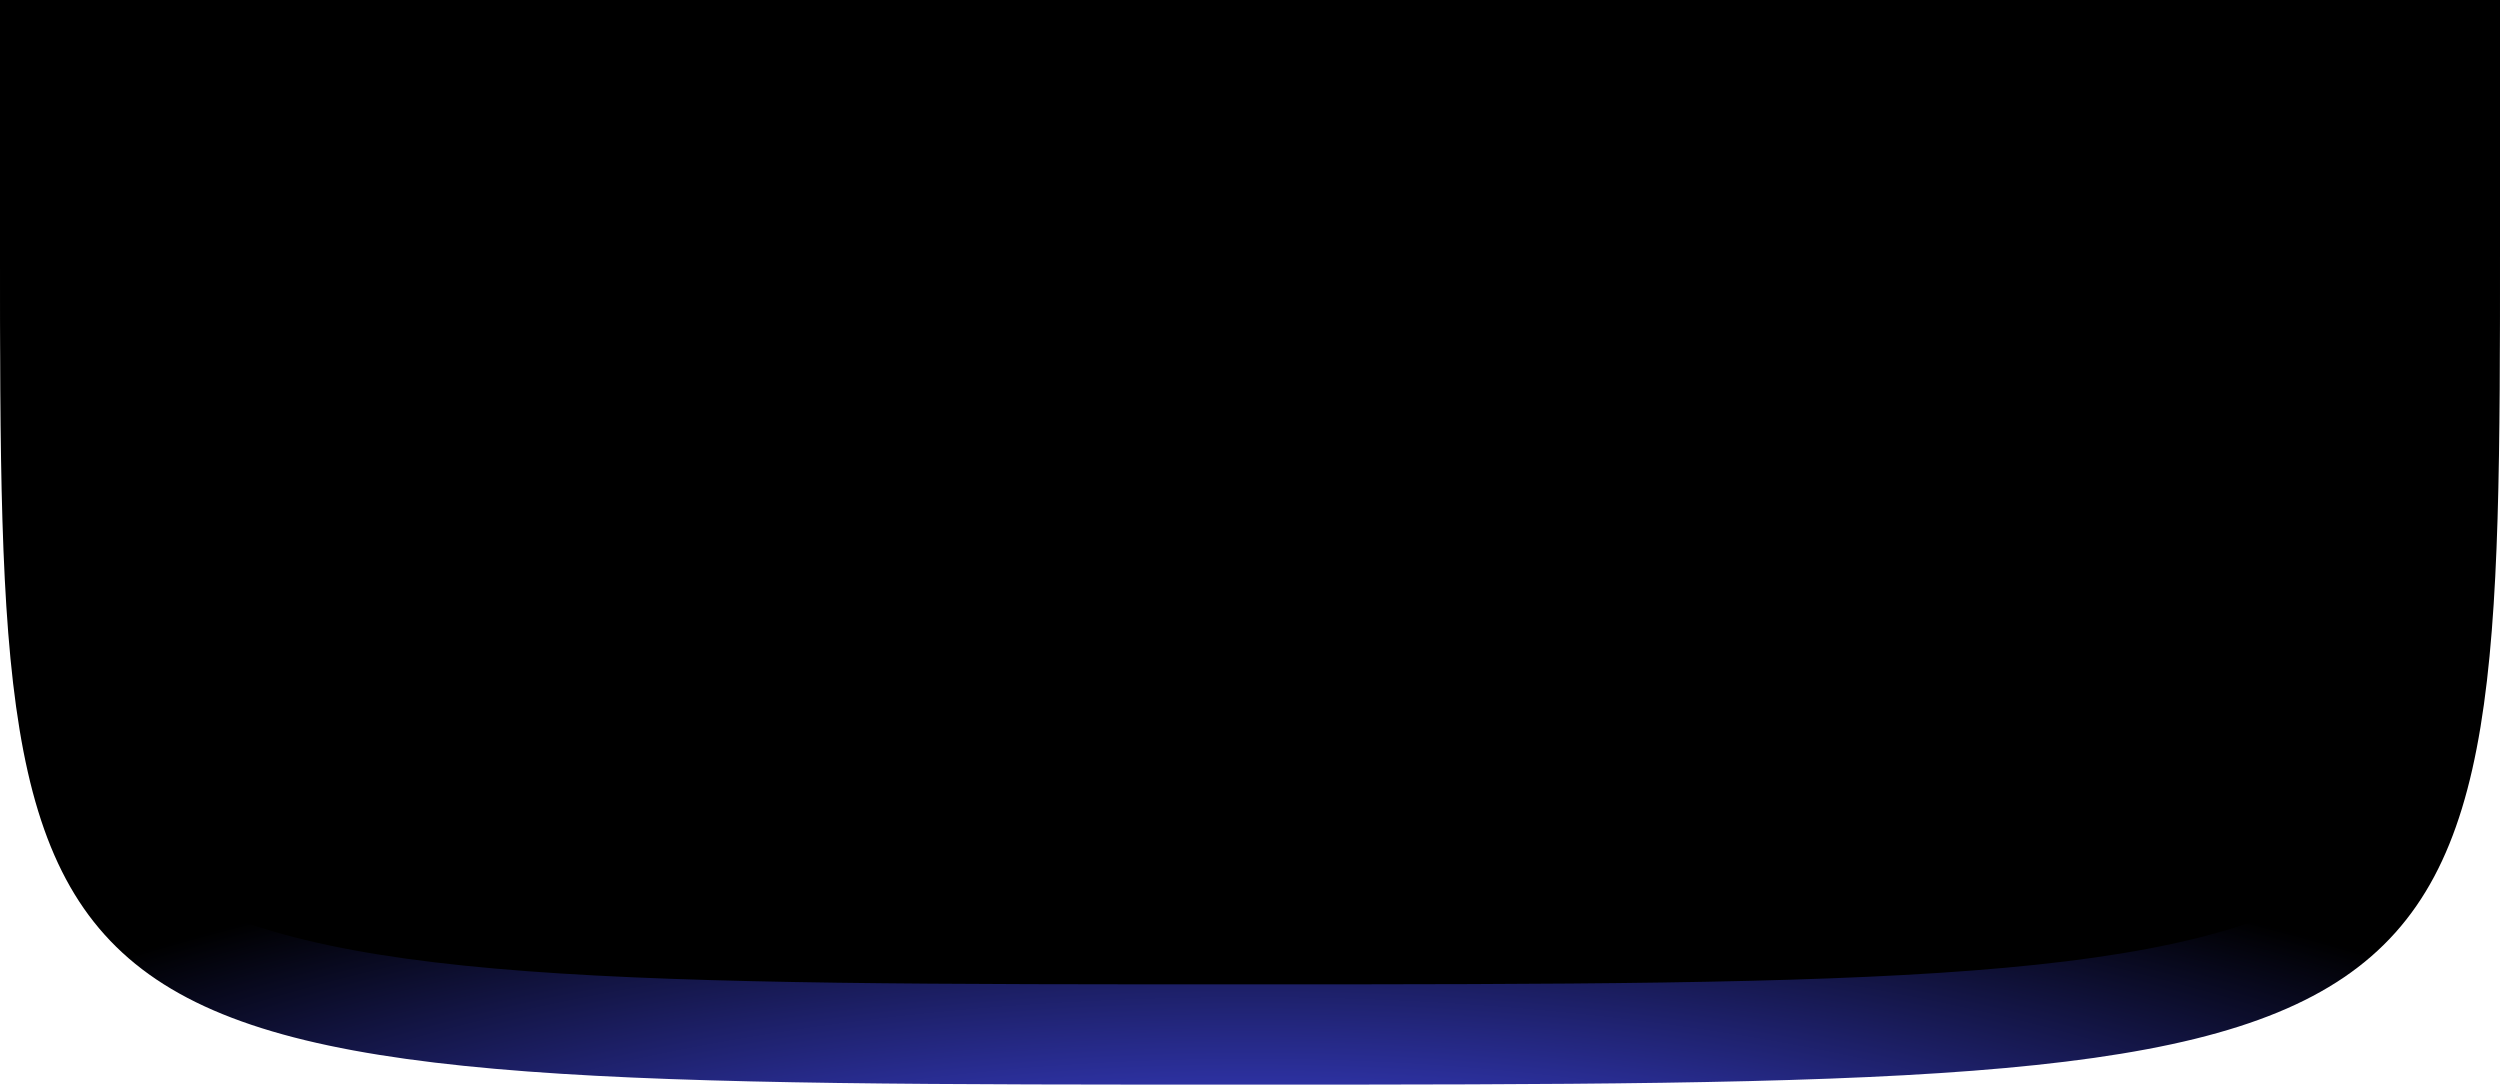 <?xml version="1.0" encoding="UTF-8"?>
<svg preserveAspectRatio="none" width="1920px" height="833px" viewBox="0 0 1920 833" version="1.1"
	xmlns="http://www.w3.org/2000/svg"
	xmlns:xlink="http://www.w3.org/1999/xlink">
	<title>Path</title>
	<defs>
		<radialGradient cx="50%" cy="-26.584%" fx="50%" fy="-26.584%" r="300.546%" gradientTransform="translate(0.5, -0.266), scale(0.434, 1), scale(1, 0.339), translate(-0.5, 0.266)" id="radialGradient-1">
			<stop stop-color="#00BEFF" offset="0%"></stop>
			<stop stop-color="#3D43DB" offset="17.122%"></stop>
			<stop stop-color="#000000" offset="51.035%"></stop>
			<stop stop-color="#000000" offset="100%"></stop>
		</radialGradient>
		<path d="M1920,646.68 C1920,0.091 1920,0.091 959.856,0.091 C-0.289,0.091 -2.84832185e-13,3.943 -2.84832185e-13,647.488 L-2.84832185e-13,832.989 L1920,832.989 L1920,646.68 Z" id="path-2"></path>
		<filter x="-7.8%" y="-18.1%" width="115.7%" height="136.1%" filterUnits="objectBoundingBox" id="filter-3">
			<feGaussianBlur stdDeviation="112" in="SourceAlpha" result="shadowBlurInner1"></feGaussianBlur>
			<feOffset dx="0" dy="77" in="shadowBlurInner1" result="shadowOffsetInner1"></feOffset>
			<feComposite in="shadowOffsetInner1" in2="SourceAlpha" operator="arithmetic" k2="-1" k3="1" result="shadowInnerInner1"></feComposite>
			<feColorMatrix values="0 0 0 0 1   0 0 0 0 1   0 0 0 0 1  0 0 0 0.123 0" type="matrix" in="shadowInnerInner1" result="shadowMatrixInner1"></feColorMatrix>
		</filter>
	</defs>
	<g id="Page-1" stroke="none" stroke-width="1" fill="none" fill-rule="evenodd">
		<g id="Extra-Large-Copy-17" transform="translate(0, -15876)">
			<g id="Group-39" transform="translate(960, 16637) rotate(360) translate(-960, -16637)translate(-0, 15876)">
				<g id="Path" transform="translate(960, 416.54) rotate(180) translate(-960, -416.54)">
					<use fill="url(#radialGradient-1)" fill-rule="evenodd" xlink:href="#path-2"></use>
					<use fill="black" fill-opacity="1" filter="url(#filter-3)" xlink:href="#path-2"></use>
				</g>
			</g>
		</g>
	</g>
</svg>